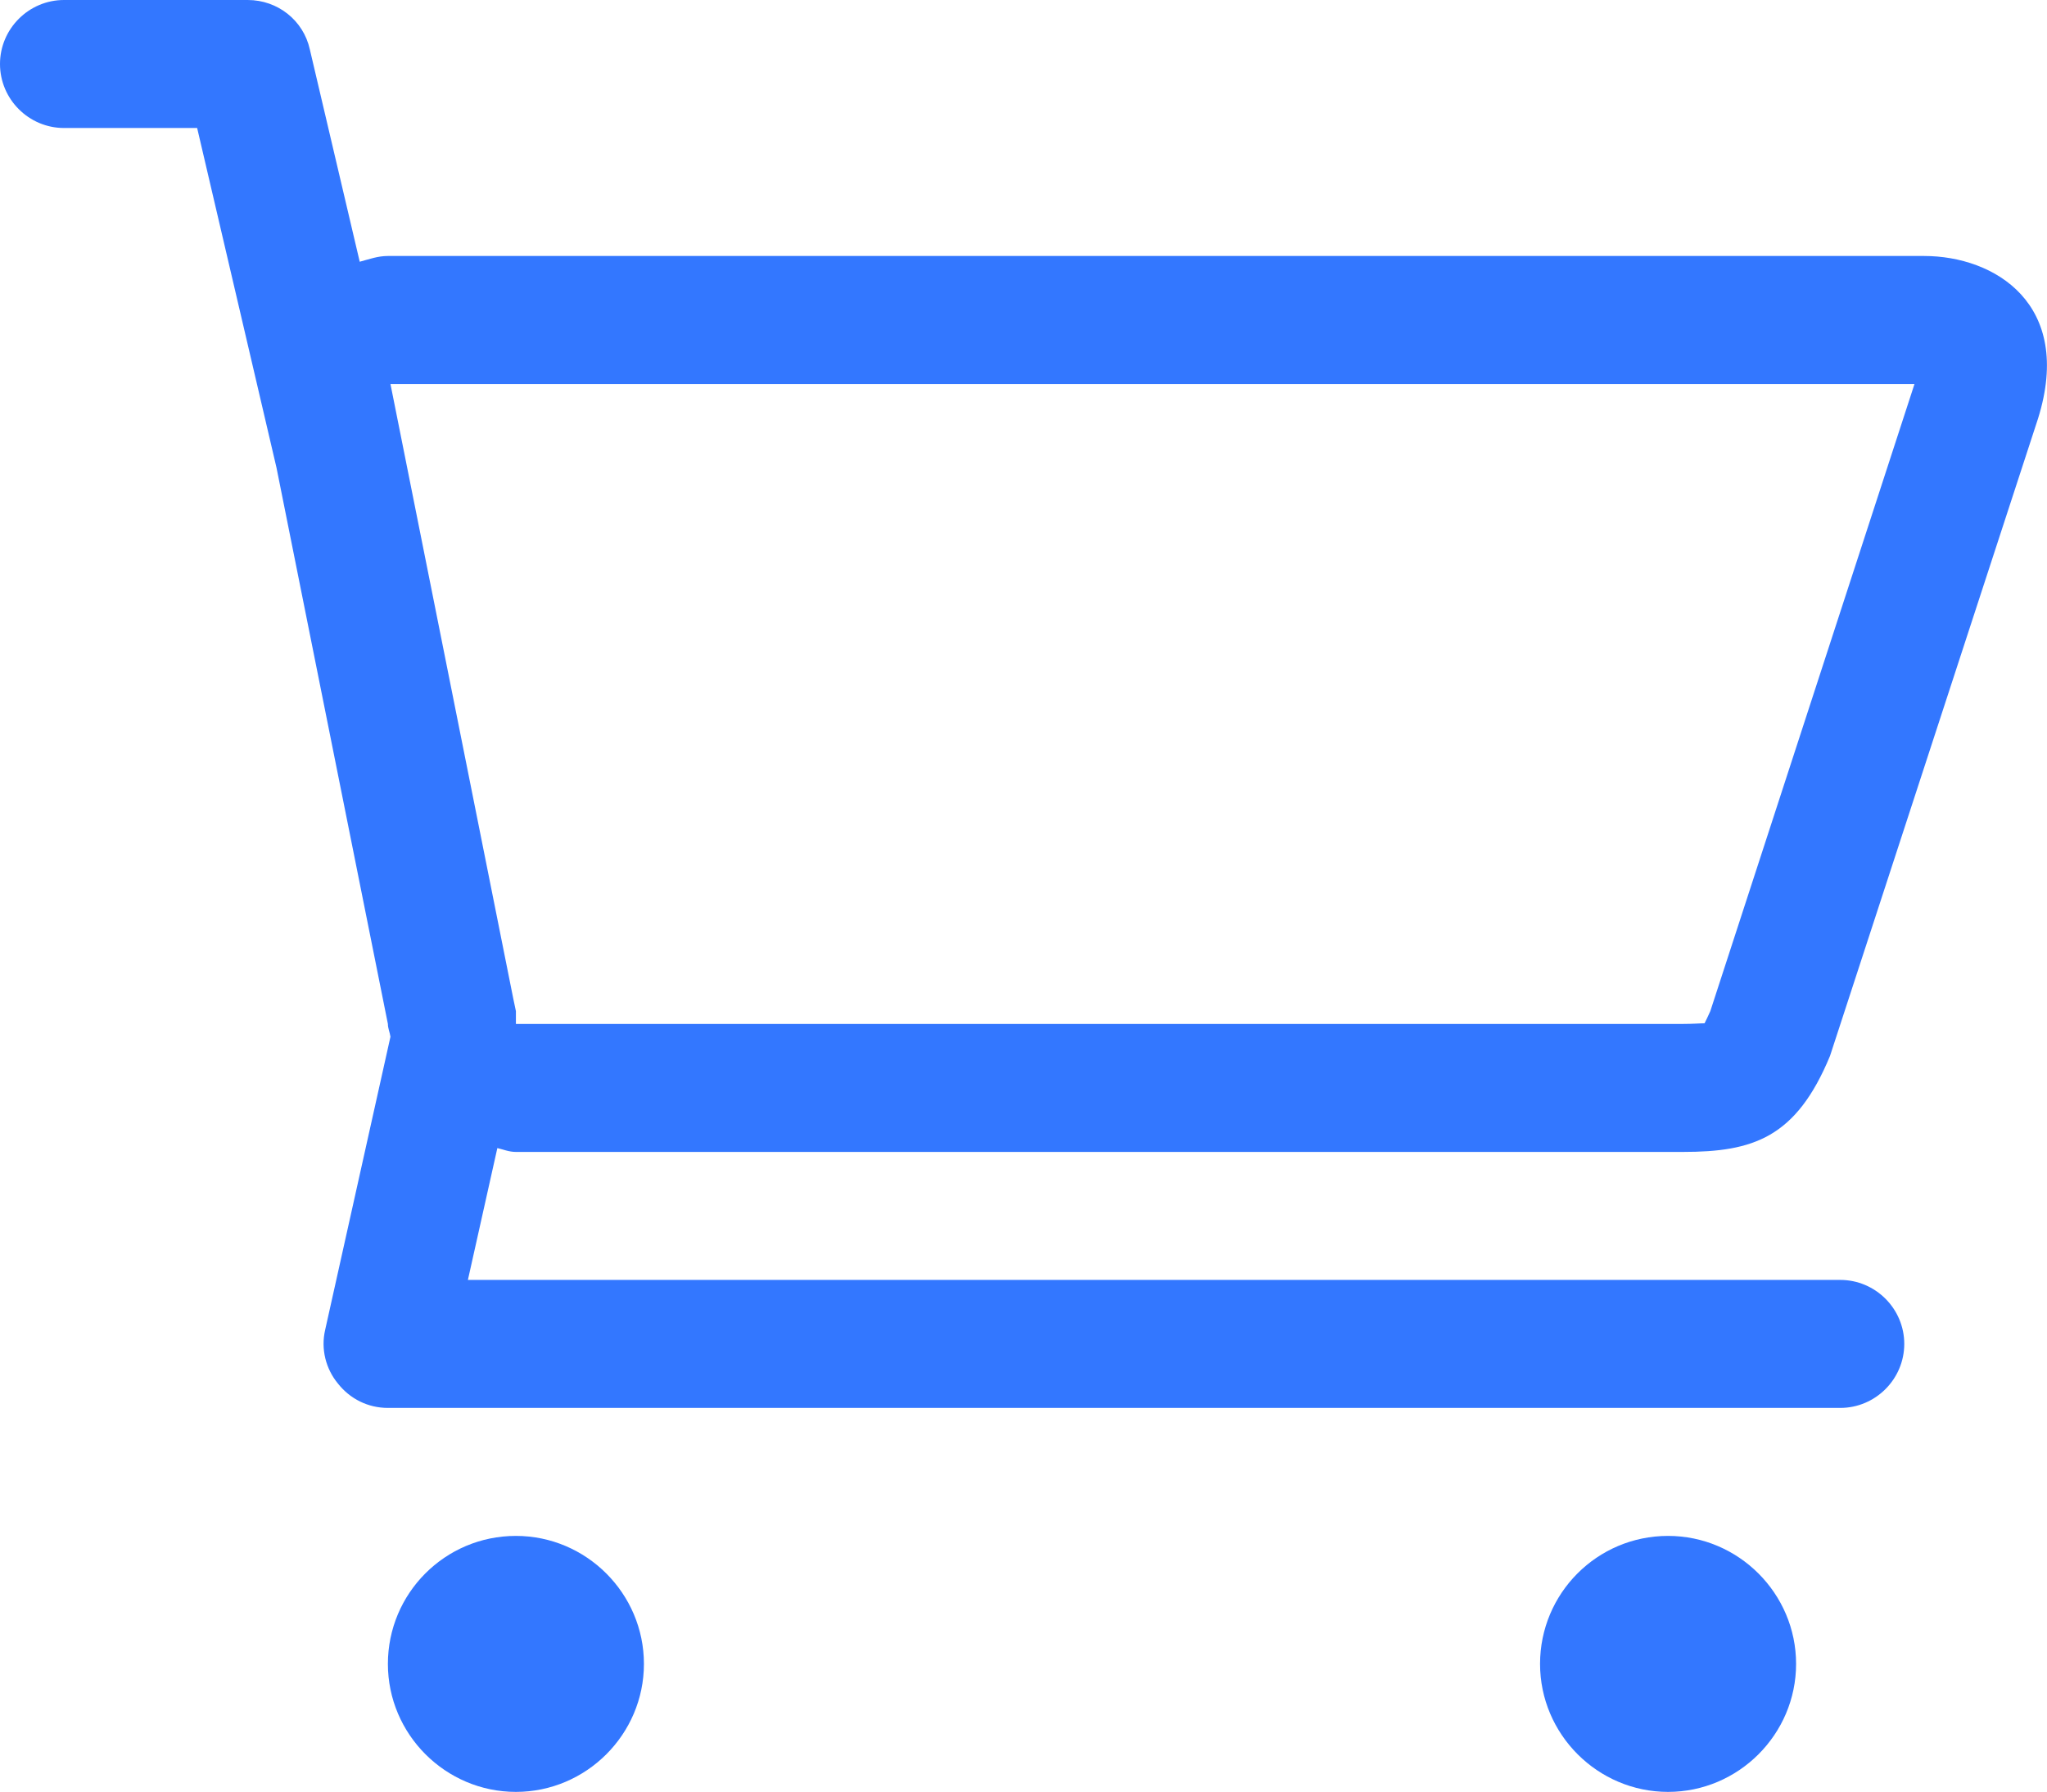 <svg xmlns="http://www.w3.org/2000/svg" xmlns:xlink="http://www.w3.org/1999/xlink" id="Layer_1" x="0px" y="0px" viewBox="0 0 31.98 28" style="enable-background:new 0 0 31.98 28;" xml:space="preserve">
<style type="text/css">
	.st0888{clip-path:url(#SVGID_2888_);fill:#3377FF;}
</style>
<g>
	<defs>
		<rect id="SVGID_1888_" width="31.98" height="28"></rect>
	</defs>
	<clipPath id="SVGID_2888_">
		<use xlink:href="#SVGID_1888_" style="overflow:visible;"></use>
	</clipPath>
	<path class="st0888" d="M6.06,26c0,1.1,0.9,2,2,2c1.1,0,2-0.9,2-2s-0.9-2-2-2C6.95,24,6.06,24.9,6.06,26 M24.06,26c0,1.1,0.9,2,2,2   c1.1,0,2-0.9,2-2s-0.9-2-2-2C24.95,24,24.06,24.9,24.06,26 M0,1c0,0.55,0.45,1,1,1h2.08l1.24,5.31L6.06,16   c0,0.07,0.03,0.13,0.04,0.2l-1.02,4.58c-0.07,0.3,0.01,0.61,0.2,0.84C5.47,21.86,5.75,22,6.06,22h22.69c0.55,0,1-0.45,1-1   s-0.45-1-1-1H7.31l0.46-2.06C7.86,17.96,7.95,18,8.06,18h18.23c1.1,0,1.77-0.22,2.3-1.5l3.25-9.96C32.4,4.75,31.16,4,30.06,4h-24   C5.9,4,5.77,4.05,5.62,4.09L4.84,0.77C4.74,0.32,4.34,0,3.87,0H1C0.45,0,0,0.45,0,1 M6.1,6h23.81l-3.19,9.8   c-0.04,0.09-0.07,0.15-0.09,0.19C26.56,15.99,26.45,16,26.29,16H8.06v-0.2l-0.04-0.19L6.1,6z"></path>
</g>
</svg>